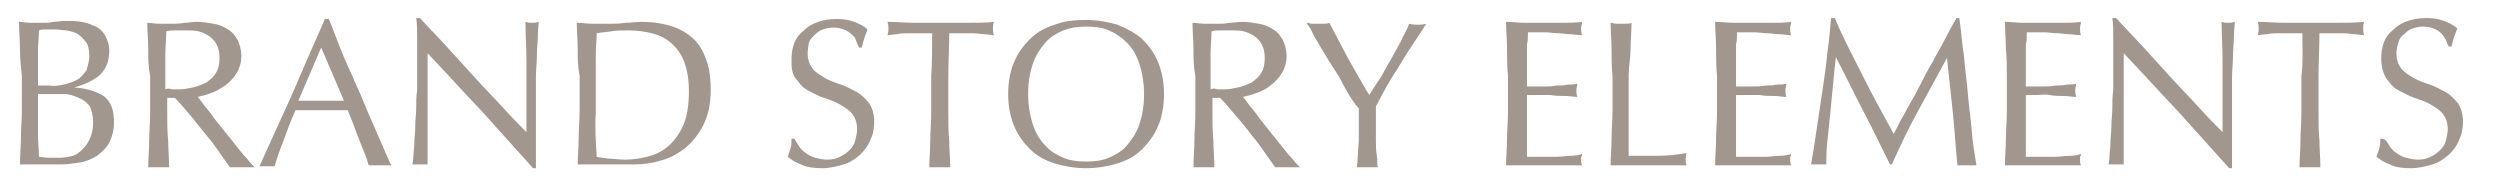 <?xml version="1.0" encoding="utf-8"?>
<!-- Generator: Adobe Illustrator 22.0.1, SVG Export Plug-In . SVG Version: 6.00 Build 0)  -->
<svg version="1.1" id="Layer_1" xmlns="http://www.w3.org/2000/svg" xmlns:xlink="http://www.w3.org/1999/xlink" x="0px" y="0px"
	 viewBox="0 0 263.1 20.3" style="enable-background:new 0 0 263.1 20.3;" xml:space="preserve">
<style type="text/css">
	.st0{fill:#A2978F;}
</style>
<g>
	<path class="st0" d="M2.1,5.1C2.1,4.2,2,3.3,2,2.3c0.4,0,0.8,0.1,1.2,0.1c0.4,0,0.8,0,1.2,0c0.4,0,0.8,0,1.2-0.1
		c0.4,0,0.8-0.1,1.2-0.1c0.6,0,1.2,0,1.8,0.1s1,0.3,1.5,0.5c0.4,0.2,0.8,0.6,1,1c0.2,0.4,0.4,0.9,0.4,1.5c0,1.1-0.3,1.9-1,2.6
		c-0.7,0.6-1.6,1-2.7,1.3v0c1.3,0.1,2.3,0.4,3.1,0.9c0.8,0.6,1.1,1.5,1.1,2.8c0,0.8-0.2,1.5-0.5,2.1c-0.3,0.6-0.8,1-1.3,1.4
		c-0.5,0.3-1.1,0.6-1.8,0.7c-0.7,0.1-1.3,0.2-1.9,0.2c-0.4,0-0.7,0-1.1,0c-0.4,0-0.7,0-1.1,0c-0.4,0-0.7,0-1.1,0s-0.7,0-1.1,0
		c0-0.9,0.1-1.9,0.1-2.8c0-0.9,0.1-1.9,0.1-2.8V8C2.2,7,2.1,6.1,2.1,5.1z M6.7,8.9c0.5-0.1,1-0.3,1.4-0.5c0.4-0.2,0.7-0.6,1-1
		C9.2,7,9.4,6.5,9.4,5.9c0-0.6-0.1-1.1-0.3-1.4C8.8,4.1,8.5,3.8,8.2,3.6C7.9,3.4,7.5,3.3,7,3.2C6.6,3.2,6.2,3.1,5.8,3.1
		c-0.4,0-0.7,0-1,0c-0.3,0-0.5,0-0.7,0.1C4.1,3.9,4,4.6,4,5.3s0,1.4,0,2.1v1.6h1.2C5.7,9.1,6.2,9,6.7,8.9z M4,14.3
		c0,0.7,0.1,1.5,0.1,2.2c0.3,0,0.6,0.1,1,0.1c0.4,0,0.8,0,1.2,0c0.5,0,0.9-0.1,1.4-0.2C8,16.3,8.4,16,8.7,15.7
		c0.3-0.3,0.6-0.7,0.8-1.2s0.3-1,0.3-1.6c0-0.6-0.1-1.1-0.3-1.6c-0.2-0.4-0.6-0.7-1-0.9c-0.4-0.2-0.9-0.4-1.5-0.5
		C6.4,9.9,5.7,9.9,5,9.9H4v2.2C4,12.9,4,13.6,4,14.3z"/>
	<path class="st0" d="M15.6,5.2c0-0.9-0.1-1.9-0.1-2.8c0.4,0,0.8,0.1,1.3,0.1c0.4,0,0.8,0,1.3,0c0.4,0,0.8,0,1.3-0.1
		c0.4,0,0.8-0.1,1.3-0.1c0.6,0,1.2,0.1,1.8,0.2s1,0.3,1.5,0.6s0.7,0.6,1,1.1c0.2,0.4,0.4,1,0.4,1.7c0,0.7-0.2,1.3-0.5,1.8
		s-0.7,0.9-1.2,1.3c-0.5,0.3-0.9,0.6-1.5,0.8c-0.5,0.2-1,0.3-1.4,0.4c0.2,0.2,0.4,0.5,0.7,0.9c0.3,0.4,0.7,0.8,1,1.3
		c0.4,0.5,0.8,1,1.2,1.5c0.4,0.5,0.8,1,1.2,1.5c0.4,0.5,0.7,0.9,1.1,1.3c0.3,0.4,0.6,0.7,0.8,0.9c-0.2,0-0.4,0-0.7,0
		c-0.2,0-0.4,0-0.7,0c-0.2,0-0.4,0-0.6,0s-0.4,0-0.6,0c-0.2-0.3-0.6-0.8-1-1.4s-0.9-1.3-1.5-2s-1.1-1.4-1.7-2.1s-1.1-1.3-1.6-1.8
		h-0.8v1.6c0,1,0,1.9,0.1,2.9c0,0.9,0.1,1.9,0.1,2.8c-0.3,0-0.7,0-1.1,0c-0.4,0-0.7,0-1.1,0c0-0.9,0.1-1.8,0.1-2.8
		c0-0.9,0.1-1.9,0.1-2.9V8C15.6,7,15.6,6.1,15.6,5.2z M18.1,9.4c0.2,0,0.5,0,0.8,0c0.5,0,0.9-0.1,1.4-0.2s0.9-0.3,1.4-0.5
		c0.4-0.3,0.8-0.6,1-1c0.3-0.4,0.4-1,0.4-1.6c0-0.6-0.1-1-0.3-1.4c-0.2-0.4-0.5-0.7-0.8-0.9c-0.3-0.2-0.7-0.4-1.1-0.5
		c-0.4-0.1-0.8-0.1-1.2-0.1c-0.5,0-0.9,0-1.3,0c-0.3,0-0.6,0-0.9,0.1c0,0.8-0.1,1.6-0.1,2.4s0,1.6,0,2.4v1.3
		C17.6,9.3,17.8,9.3,18.1,9.4z"/>
	<path class="st0" d="M41.2,17.4c-0.2,0-0.4,0-0.6,0s-0.4,0-0.6,0s-0.4,0-0.6,0s-0.4,0-0.6,0c-0.1-0.3-0.2-0.7-0.4-1.2
		s-0.4-1-0.6-1.5s-0.4-1-0.6-1.6c-0.2-0.5-0.4-1-0.6-1.5c-0.5,0-0.9,0-1.4,0c-0.5,0-1,0-1.5,0c-0.5,0-0.9,0-1.3,0
		c-0.4,0-0.9,0-1.3,0c-0.5,1.1-0.9,2.2-1.3,3.3c-0.4,1-0.7,1.9-0.9,2.6c-0.3,0-0.5,0-0.8,0c-0.3,0-0.6,0-0.8,0
		c1.2-2.6,2.3-5.1,3.5-7.7C31.9,7.2,33,4.7,34.2,2h0.4c0.4,0.9,0.7,1.8,1.1,2.8c0.4,1,0.8,2,1.3,3c0.4,1,0.9,2,1.3,3
		c0.4,1,0.8,1.9,1.2,2.8s0.7,1.6,1,2.3C40.8,16.6,41,17.1,41.2,17.4z M31.4,10.6c0.4,0,0.8,0,1.2,0c0.4,0,0.8,0,1.2,0
		c0.4,0,0.8,0,1.2,0c0.4,0,0.8,0,1.2,0L33.8,5L31.4,10.6z"/>
	<path class="st0" d="M50.7,11.7c-1.9-2-3.8-4.1-5.7-6.1c0,0.4,0,1,0,1.6s0,1.6,0,2.8c0,0.3,0,0.7,0,1.1c0,0.5,0,0.9,0,1.4
		c0,0.5,0,1,0,1.5s0,1,0,1.4c0,0.4,0,0.8,0,1.2s0,0.6,0,0.7c-0.2,0-0.5,0-0.8,0c-0.3,0-0.6,0-0.8,0c0-0.1,0.1-0.4,0.1-0.8
		c0-0.4,0.1-0.9,0.1-1.4c0-0.5,0.1-1.1,0.1-1.8c0-0.6,0.1-1.3,0.1-1.9c0-0.6,0-1.3,0.1-1.9c0-0.6,0-1.2,0-1.7c0-1.4,0-2.6,0-3.6
		c0-1,0-1.8-0.1-2.3h0.4c0.9,1,1.9,2,2.9,3.1s2,2.2,3,3.3s2,2.1,2.9,3.1c0.9,1,1.7,1.8,2.4,2.5v-3c0-1.5,0-3,0-4.5
		c0-1.5-0.1-2.8-0.1-4.1c0.3,0.1,0.5,0.1,0.7,0.1c0.2,0,0.4,0,0.7-0.1c0,0.3-0.1,0.8-0.1,1.5c0,0.6-0.1,1.3-0.1,2.1
		c0,0.7-0.1,1.5-0.1,2.2c0,0.7,0,1.3,0,1.7c0,0.4,0,0.8,0,1.3c0,0.5,0,1,0,1.6c0,0.5,0,1.1,0,1.6c0,0.5,0,1.1,0,1.5s0,0.9,0,1.2
		c0,0.3,0,0.6,0,0.7h-0.3C54.4,15.8,52.6,13.8,50.7,11.7z"/>
	<path class="st0" d="M60.8,5.2c0-0.9-0.1-1.9-0.1-2.8c0.6,0,1.1,0.1,1.7,0.1c0.6,0,1.1,0,1.7,0s1.1,0,1.7-0.1
		c0.5,0,1.1-0.1,1.7-0.1c1.3,0,2.4,0.2,3.3,0.5c0.9,0.3,1.7,0.8,2.3,1.4c0.6,0.6,1,1.4,1.3,2.3s0.4,1.9,0.4,3c0,1.5-0.3,2.7-0.8,3.7
		c-0.5,1-1.2,1.8-1.9,2.4c-0.8,0.6-1.7,1.1-2.6,1.3c-0.9,0.3-1.9,0.4-2.7,0.4c-0.5,0-1,0-1.5,0c-0.5,0-1,0-1.5,0c-0.5,0-1,0-1.5,0
		s-1,0-1.5,0c0-0.9,0.1-1.8,0.1-2.8c0-0.9,0.1-1.9,0.1-2.9V8C60.8,7,60.8,6.1,60.8,5.2z M62.8,16.5c0.3,0.1,0.7,0.1,1.3,0.2
		c0.5,0,1.1,0.1,1.6,0.1c0.8,0,1.6-0.1,2.4-0.3c0.8-0.2,1.5-0.5,2.2-1.1c0.6-0.5,1.2-1.3,1.6-2.2c0.4-0.9,0.6-2.1,0.6-3.6
		c0-1.3-0.2-2.3-0.5-3.1S71.2,5,70.6,4.5s-1.2-0.8-2-1c-0.8-0.2-1.6-0.3-2.5-0.3c-0.7,0-1.3,0-1.8,0.1s-1.1,0.1-1.5,0.2
		c0,0.7-0.1,1.4-0.1,2.2c0,0.8,0,1.6,0,2.3v3.8C62.6,13.4,62.7,14.9,62.8,16.5z"/>
	<path class="st0" d="M84.1,15.4c0.2,0.3,0.4,0.5,0.7,0.7c0.3,0.2,0.6,0.4,1,0.5c0.4,0.1,0.8,0.2,1.3,0.2c0.5,0,0.9-0.1,1.3-0.3
		c0.4-0.2,0.7-0.4,1-0.7c0.3-0.3,0.5-0.6,0.6-1c0.1-0.4,0.2-0.8,0.2-1.2c0-0.7-0.2-1.2-0.5-1.6c-0.3-0.4-0.8-0.7-1.3-1
		c-0.5-0.3-1.1-0.5-1.7-0.7s-1.1-0.5-1.7-0.8s-0.9-0.8-1.3-1.3S83.3,7,83.3,6.2c0-0.6,0.1-1.2,0.3-1.7c0.2-0.5,0.5-0.9,1-1.3
		c0.4-0.4,0.9-0.7,1.5-0.9c0.6-0.2,1.2-0.3,2-0.3c0.7,0,1.3,0.1,1.8,0.3c0.5,0.2,1,0.4,1.4,0.8c-0.1,0.3-0.2,0.5-0.3,0.8
		c-0.1,0.3-0.2,0.6-0.3,1.1h-0.3c-0.1-0.2-0.2-0.4-0.3-0.7C90,4,89.9,3.8,89.6,3.6c-0.2-0.2-0.5-0.4-0.8-0.5
		c-0.3-0.1-0.6-0.2-1.1-0.2c-0.4,0-0.8,0.1-1.1,0.2s-0.6,0.3-0.9,0.6s-0.5,0.5-0.6,0.9C85.1,4.8,85,5.2,85,5.6
		c0,0.7,0.2,1.2,0.5,1.6c0.3,0.4,0.8,0.7,1.3,1s1.1,0.5,1.7,0.7s1.1,0.5,1.7,0.8c0.5,0.3,0.9,0.7,1.3,1.2c0.3,0.5,0.5,1.1,0.5,1.9
		c0,0.7-0.1,1.3-0.4,1.9c-0.2,0.6-0.6,1.1-1.1,1.6c-0.5,0.4-1,0.8-1.7,1c-0.7,0.2-1.4,0.4-2.3,0.4c-0.9,0-1.6-0.1-2.2-0.4
		c-0.6-0.2-1-0.5-1.4-0.8c0.1-0.3,0.2-0.6,0.3-0.9c0.1-0.3,0.1-0.6,0.1-1h0.3C83.7,14.8,83.9,15.1,84.1,15.4z"/>
	<path class="st0" d="M98.1,3.5c-0.4,0-0.8,0-1.2,0c-0.4,0-0.8,0-1.3,0c-0.4,0-0.8,0-1.2,0.1c-0.4,0-0.7,0.1-1,0.1
		c0.1-0.3,0.1-0.5,0.1-0.7c0-0.2,0-0.4-0.1-0.7c1,0,1.9,0.1,2.8,0.1c0.9,0,1.9,0,2.8,0s1.9,0,2.8,0c0.9,0,1.9,0,2.8-0.1
		c-0.1,0.3-0.1,0.5-0.1,0.7c0,0.2,0,0.4,0.1,0.7c-0.3,0-0.7-0.1-1-0.1s-0.8-0.1-1.2-0.1c-0.4,0-0.8,0-1.3,0c-0.4,0-0.8,0-1.2,0
		c0,1.5-0.1,3-0.1,4.6v3.8c0,1,0,1.9,0.1,2.9c0,0.9,0.1,1.9,0.1,2.8c-0.3,0-0.7,0-1.1,0c-0.4,0-0.7,0-1.1,0c0-0.9,0.1-1.8,0.1-2.8
		c0-0.9,0.1-1.9,0.1-2.9V8C98.1,6.5,98.1,5,98.1,3.5z"/>
	<path class="st0" d="M106.7,6.6c0.4-1,1-1.8,1.7-2.5c0.7-0.7,1.6-1.2,2.6-1.5c1-0.4,2.1-0.5,3.3-0.5c1.2,0,2.3,0.2,3.3,0.5
		c1,0.4,1.9,0.9,2.6,1.5c0.7,0.7,1.3,1.5,1.7,2.5c0.4,1,0.6,2.1,0.6,3.3c0,1.2-0.2,2.4-0.6,3.3c-0.4,1-1,1.8-1.7,2.5
		c-0.7,0.7-1.6,1.2-2.6,1.5s-2.1,0.5-3.3,0.5c-1.2,0-2.3-0.2-3.3-0.5s-1.9-0.8-2.6-1.5c-0.7-0.7-1.3-1.5-1.7-2.5
		c-0.4-1-0.6-2.1-0.6-3.3C106.1,8.7,106.3,7.5,106.7,6.6z M119.9,6.7c-0.3-0.9-0.7-1.6-1.3-2.2s-1.2-1-1.9-1.3
		c-0.7-0.3-1.5-0.4-2.4-0.4c-0.9,0-1.6,0.1-2.4,0.4c-0.7,0.3-1.4,0.7-1.9,1.3s-1,1.3-1.3,2.2s-0.5,1.9-0.5,3.2
		c0,1.2,0.2,2.3,0.5,3.2c0.3,0.9,0.7,1.6,1.3,2.2c0.5,0.6,1.2,1,1.9,1.3c0.7,0.3,1.5,0.4,2.4,0.4c0.9,0,1.7-0.1,2.4-0.4
		c0.7-0.3,1.4-0.7,1.9-1.3c0.5-0.6,1-1.3,1.3-2.2c0.3-0.9,0.5-1.9,0.5-3.2C120.4,8.7,120.2,7.6,119.9,6.7z"/>
	<path class="st0" d="M125.6,5.2c0-0.9-0.1-1.9-0.1-2.8c0.4,0,0.8,0.1,1.3,0.1c0.4,0,0.8,0,1.3,0c0.4,0,0.8,0,1.3-0.1
		c0.4,0,0.8-0.1,1.3-0.1c0.6,0,1.2,0.1,1.8,0.2c0.6,0.1,1,0.3,1.5,0.6s0.7,0.6,1,1.1c0.2,0.4,0.4,1,0.4,1.7c0,0.7-0.2,1.3-0.5,1.8
		c-0.3,0.5-0.7,0.9-1.2,1.3s-0.9,0.6-1.5,0.8c-0.5,0.2-1,0.3-1.4,0.4c0.2,0.2,0.4,0.5,0.7,0.9c0.3,0.4,0.7,0.8,1,1.3
		c0.4,0.5,0.8,1,1.2,1.5s0.8,1,1.2,1.5s0.7,0.9,1.1,1.3c0.3,0.4,0.6,0.7,0.8,0.9c-0.2,0-0.4,0-0.7,0s-0.4,0-0.7,0
		c-0.2,0-0.4,0-0.6,0c-0.2,0-0.4,0-0.6,0c-0.2-0.3-0.6-0.8-1-1.4s-0.9-1.3-1.5-2c-0.5-0.7-1.1-1.4-1.7-2.1s-1.1-1.3-1.6-1.8h-0.8
		v1.6c0,1,0,1.9,0.1,2.9c0,0.9,0.1,1.9,0.1,2.8c-0.3,0-0.7,0-1.1,0c-0.4,0-0.7,0-1.1,0c0-0.9,0.1-1.8,0.1-2.8c0-0.9,0.1-1.9,0.1-2.9
		V8C125.6,7,125.6,6.1,125.6,5.2z M128.1,9.4c0.2,0,0.5,0,0.8,0c0.5,0,0.9-0.1,1.4-0.2s0.9-0.3,1.4-0.5c0.4-0.3,0.8-0.6,1-1
		c0.3-0.4,0.4-1,0.4-1.6c0-0.6-0.1-1-0.3-1.4s-0.5-0.7-0.8-0.9c-0.3-0.2-0.7-0.4-1.1-0.5c-0.4-0.1-0.8-0.1-1.2-0.1
		c-0.5,0-0.9,0-1.3,0c-0.3,0-0.6,0-0.9,0.1c0,0.8-0.1,1.6-0.1,2.4s0,1.6,0,2.4v1.3C127.6,9.3,127.9,9.3,128.1,9.4z"/>
	<path class="st0" d="M142.1,10.2c-0.3-0.5-0.6-1-0.9-1.6c-0.3-0.6-0.7-1.2-1.1-1.8c-0.4-0.6-0.7-1.2-1.1-1.8
		c-0.3-0.6-0.7-1.1-0.9-1.6s-0.5-0.8-0.6-1c0.2,0,0.4,0.1,0.6,0.1c0.2,0,0.4,0,0.6,0c0.2,0,0.4,0,0.6,0c0.2,0,0.4,0,0.6-0.1
		c0.7,1.3,1.3,2.5,2,3.8c0.7,1.2,1.4,2.5,2.2,3.8c0.3-0.5,0.7-1.1,1.1-1.7c0.4-0.6,0.7-1.3,1.1-1.9c0.4-0.7,0.7-1.3,1.1-2
		c0.3-0.7,0.7-1.3,0.9-1.9c0.4,0.1,0.7,0.1,0.9,0.1s0.5,0,0.9-0.1c-0.7,1.1-1.3,2-1.9,2.9c-0.6,0.9-1,1.7-1.5,2.4
		c-0.4,0.7-0.8,1.3-1.1,1.9c-0.3,0.6-0.6,1.1-0.8,1.5c0,0.5,0,1.1,0,1.7c0,0.6,0,1.2,0,1.8c0,0.6,0,1.1,0.1,1.7s0,0.9,0.1,1.2
		c-0.3,0-0.7,0-1.1,0c-0.4,0-0.7,0-1.1,0c0.1-0.8,0.1-1.7,0.2-2.8c0-1.1,0-2.2,0-3.4C142.6,11,142.4,10.6,142.1,10.2z"/>
	<path class="st0" d="M158.6,5.1c0-0.9-0.1-1.9-0.1-2.8c0.7,0,1.3,0.1,2,0.1c0.7,0,1.3,0,2,0s1.3,0,2,0c0.6,0,1.3,0,2-0.1
		c0,0.2-0.1,0.4-0.1,0.7s0,0.4,0.1,0.7c-0.5,0-0.9-0.1-1.3-0.1s-0.8-0.1-1.2-0.1c-0.4,0-0.9-0.1-1.4-0.1c-0.5,0-1.1,0-1.8,0
		c0,0.5,0,0.9-0.1,1.3c0,0.4,0,0.9,0,1.5c0,0.6,0,1.1,0,1.7c0,0.5,0,1,0,1.2c0.6,0,1.2,0,1.7,0c0.5,0,1,0,1.4-0.1
		c0.4,0,0.8,0,1.2-0.1c0.4,0,0.7,0,1-0.1c0,0.2-0.1,0.4-0.1,0.7c0,0.2,0,0.4,0.1,0.7c-0.4,0-0.8-0.1-1.3-0.1s-1,0-1.5-0.1
		c-0.5,0-1,0-1.4,0c-0.4,0-0.8,0-1.1,0c0,0.1,0,0.3,0,0.4c0,0.2,0,0.3,0,0.6v0.9v1.3c0,0.8,0,1.5,0,2.1c0,0.5,0,1,0,1.2
		c0.5,0,1,0,1.5,0c0.6,0,1.1,0,1.6,0c0.5,0,1-0.1,1.5-0.1c0.5,0,0.9-0.1,1.2-0.2c0,0.1,0,0.2-0.1,0.3c0,0.1,0,0.2,0,0.3
		c0,0.2,0,0.4,0.1,0.6c-0.7,0-1.3,0-2,0s-1.3,0-2,0s-1.3,0-2,0s-1.3,0-2,0c0-0.9,0.1-1.9,0.1-2.8s0.1-1.9,0.1-2.8V8
		C158.6,7,158.6,6.1,158.6,5.1z"/>
	<path class="st0" d="M169.6,5.2c0-0.9-0.1-1.9-0.1-2.8c0.2,0,0.4,0.1,0.6,0.1c0.2,0,0.4,0,0.5,0s0.4,0,0.5,0c0.2,0,0.4,0,0.6-0.1
		c0,1-0.1,1.9-0.1,2.8S171.4,7,171.4,8c0,1.8,0,3.5,0,4.8c0,1.4,0,2.6,0,3.6c1,0,2,0,3,0c1,0,2-0.1,3.1-0.3
		c-0.1,0.3-0.1,0.5-0.1,0.7c0,0.2,0,0.4,0.1,0.6c-0.7,0-1.3,0-2,0s-1.3,0-2,0c-0.7,0-1.4,0-2,0s-1.3,0-2,0c0-0.9,0.1-1.8,0.1-2.8
		s0.1-1.9,0.1-2.9V8C169.6,7,169.6,6.1,169.6,5.2z"/>
	<path class="st0" d="M180.6,5.1c0-0.9-0.1-1.9-0.1-2.8c0.7,0,1.3,0.1,2,0.1c0.7,0,1.3,0,2,0s1.3,0,2,0c0.6,0,1.3,0,2-0.1
		c0,0.2-0.1,0.4-0.1,0.7s0,0.4,0.1,0.7c-0.5,0-0.9-0.1-1.3-0.1s-0.8-0.1-1.2-0.1c-0.4,0-0.9-0.1-1.4-0.1c-0.5,0-1.1,0-1.8,0
		c0,0.5,0,0.9-0.1,1.3c0,0.4,0,0.9,0,1.5c0,0.6,0,1.1,0,1.7c0,0.5,0,1,0,1.2c0.6,0,1.2,0,1.7,0c0.5,0,1,0,1.4-0.1
		c0.4,0,0.8,0,1.2-0.1c0.4,0,0.7,0,1-0.1c0,0.2-0.1,0.4-0.1,0.7c0,0.2,0,0.4,0.1,0.7c-0.4,0-0.8-0.1-1.3-0.1s-1,0-1.5-0.1
		c-0.5,0-1,0-1.4,0c-0.4,0-0.8,0-1.1,0c0,0.1,0,0.3,0,0.4c0,0.2,0,0.3,0,0.6v0.9v1.3c0,0.8,0,1.5,0,2.1c0,0.5,0,1,0,1.2
		c0.5,0,1,0,1.5,0c0.6,0,1.1,0,1.6,0c0.5,0,1-0.1,1.5-0.1c0.5,0,0.9-0.1,1.2-0.2c0,0.1,0,0.2-0.1,0.3c0,0.1,0,0.2,0,0.3
		c0,0.2,0,0.4,0.1,0.6c-0.7,0-1.3,0-2,0s-1.3,0-2,0s-1.3,0-2,0s-1.3,0-2,0c0-0.9,0.1-1.9,0.1-2.8s0.1-1.9,0.1-2.8V8
		C180.6,7,180.6,6.1,180.6,5.1z"/>
	<path class="st0" d="M196.1,8.1c1,2,2.1,4,3.2,6c0.1-0.3,0.4-0.7,0.6-1.2c0.3-0.5,0.6-1.1,1-1.8s0.8-1.4,1.2-2.2
		c0.4-0.8,0.8-1.6,1.3-2.4c0.4-0.8,0.9-1.6,1.3-2.4s0.8-1.5,1.2-2.2h0.3c0.2,1.4,0.3,2.8,0.5,4.1c0.1,1.3,0.3,2.6,0.4,3.9
		c0.1,1.3,0.3,2.5,0.4,3.8s0.3,2.5,0.5,3.7c-0.2,0-0.3,0-0.5,0c-0.2,0-0.3,0-0.5,0s-0.3,0-0.5,0s-0.3,0-0.5,0
		c-0.2-2-0.3-3.8-0.5-5.7c-0.2-1.8-0.4-3.7-0.6-5.6h0c-1,1.8-2,3.7-3,5.5c-1,1.8-1.9,3.7-2.8,5.7h-0.2c-0.9-1.8-1.8-3.7-2.8-5.6
		s-1.9-3.8-2.9-5.7h0c-0.1,0.9-0.2,1.9-0.3,3c-0.1,1.1-0.2,2.1-0.3,3.1c-0.1,1-0.2,2-0.3,2.9c-0.1,0.9-0.1,1.7-0.1,2.3
		c-0.2,0-0.5,0-0.8,0s-0.5,0-0.8,0c0.2-1.2,0.4-2.4,0.6-3.8c0.2-1.3,0.4-2.6,0.6-4c0.2-1.3,0.4-2.7,0.5-3.9c0.2-1.3,0.3-2.5,0.4-3.7
		h0.4C194,4.1,195.1,6.1,196.1,8.1z"/>
	<path class="st0" d="M211.1,5.1c0-0.9-0.1-1.9-0.1-2.8c0.7,0,1.3,0.1,2,0.1c0.7,0,1.3,0,2,0s1.3,0,2,0c0.6,0,1.3,0,2-0.1
		c0,0.2-0.1,0.4-0.1,0.7s0,0.4,0.1,0.7c-0.5,0-0.9-0.1-1.3-0.1c-0.4,0-0.8-0.1-1.2-0.1c-0.4,0-0.9-0.1-1.4-0.1c-0.5,0-1.1,0-1.8,0
		c0,0.5,0,0.9-0.1,1.3c0,0.4,0,0.9,0,1.5c0,0.6,0,1.1,0,1.7c0,0.5,0,1,0,1.2c0.6,0,1.2,0,1.7,0c0.5,0,1,0,1.4-0.1
		c0.4,0,0.8,0,1.2-0.1c0.4,0,0.7,0,1-0.1c0,0.2-0.1,0.4-0.1,0.7c0,0.2,0,0.4,0.1,0.7c-0.4,0-0.8-0.1-1.3-0.1s-1,0-1.5-0.1
		s-1,0-1.4,0c-0.4,0-0.8,0-1.1,0c0,0.1,0,0.3,0,0.4c0,0.2,0,0.3,0,0.6v0.9v1.3c0,0.8,0,1.5,0,2.1c0,0.5,0,1,0,1.2c0.5,0,1,0,1.5,0
		c0.6,0,1.1,0,1.6,0c0.5,0,1-0.1,1.5-0.1c0.5,0,0.9-0.1,1.2-0.2c0,0.1,0,0.2-0.1,0.3c0,0.1,0,0.2,0,0.3c0,0.2,0,0.4,0.1,0.6
		c-0.7,0-1.3,0-2,0s-1.3,0-2,0c-0.7,0-1.3,0-2,0c-0.7,0-1.3,0-2,0c0-0.9,0.1-1.9,0.1-2.8c0-0.9,0.1-1.9,0.1-2.8V8
		C211.2,7,211.2,6.1,211.1,5.1z"/>
	<path class="st0" d="M229.2,11.7c-1.9-2-3.8-4.1-5.7-6.1c0,0.4,0,1,0,1.6c0,0.7,0,1.6,0,2.8c0,0.3,0,0.7,0,1.1c0,0.5,0,0.9,0,1.4
		c0,0.5,0,1,0,1.5c0,0.5,0,1,0,1.4c0,0.4,0,0.8,0,1.2c0,0.3,0,0.6,0,0.7c-0.2,0-0.5,0-0.8,0c-0.3,0-0.6,0-0.8,0
		c0-0.1,0.1-0.4,0.1-0.8c0-0.4,0.1-0.9,0.1-1.4c0-0.5,0.1-1.1,0.1-1.8c0-0.6,0.1-1.3,0.1-1.9c0-0.6,0-1.3,0.1-1.9c0-0.6,0-1.2,0-1.7
		c0-1.4,0-2.6,0-3.6c0-1,0-1.8-0.1-2.3h0.4c0.9,1,1.9,2,2.9,3.1s2,2.2,3,3.3c1,1.1,2,2.1,2.9,3.1c0.9,1,1.7,1.8,2.4,2.5v-3
		c0-1.5,0-3,0-4.5c0-1.5-0.1-2.8-0.1-4.1c0.3,0.1,0.5,0.1,0.7,0.1c0.2,0,0.4,0,0.7-0.1c0,0.3-0.1,0.8-0.1,1.5c0,0.6-0.1,1.3-0.1,2.1
		c0,0.7-0.1,1.5-0.1,2.2c0,0.7,0,1.3,0,1.7c0,0.4,0,0.8,0,1.3c0,0.5,0,1,0,1.6c0,0.5,0,1.1,0,1.6s0,1.1,0,1.5s0,0.9,0,1.2
		c0,0.3,0,0.6,0,0.7h-0.3C232.9,15.8,231.1,13.8,229.2,11.7z"/>
	<path class="st0" d="M242.3,3.5c-0.4,0-0.8,0-1.2,0c-0.4,0-0.8,0-1.3,0c-0.4,0-0.8,0-1.2,0.1c-0.4,0-0.7,0.1-1,0.1
		c0.1-0.3,0.1-0.5,0.1-0.7c0-0.2,0-0.4-0.1-0.7c1,0,1.9,0.1,2.8,0.1c0.9,0,1.9,0,2.8,0c1,0,1.9,0,2.8,0c0.9,0,1.9,0,2.8-0.1
		c-0.1,0.3-0.1,0.5-0.1,0.7c0,0.2,0,0.4,0.1,0.7c-0.3,0-0.7-0.1-1-0.1s-0.8-0.1-1.2-0.1c-0.4,0-0.8,0-1.3,0c-0.4,0-0.8,0-1.2,0
		c0,1.5-0.1,3-0.1,4.6v3.8c0,1,0,1.9,0.1,2.9c0,0.9,0.1,1.9,0.1,2.8c-0.3,0-0.7,0-1.1,0c-0.4,0-0.7,0-1.1,0c0-0.9,0.1-1.8,0.1-2.8
		c0-0.9,0.1-1.9,0.1-2.9V8C242.4,6.5,242.3,5,242.3,3.5z"/>
	<path class="st0" d="M251.5,15.4c0.2,0.3,0.4,0.5,0.7,0.7c0.3,0.2,0.6,0.4,1,0.5c0.4,0.1,0.8,0.2,1.3,0.2c0.5,0,0.9-0.1,1.3-0.3
		c0.4-0.2,0.7-0.4,1-0.7s0.5-0.6,0.6-1s0.2-0.8,0.2-1.2c0-0.7-0.2-1.2-0.5-1.6c-0.3-0.4-0.8-0.7-1.3-1c-0.5-0.3-1.1-0.5-1.7-0.7
		s-1.1-0.5-1.7-0.8s-0.9-0.8-1.3-1.3c-0.3-0.5-0.5-1.2-0.5-2.1c0-0.6,0.1-1.2,0.3-1.7c0.2-0.5,0.5-0.9,1-1.3
		c0.4-0.4,0.9-0.7,1.5-0.9s1.2-0.3,2-0.3c0.7,0,1.3,0.1,1.8,0.3c0.5,0.2,1,0.4,1.4,0.8c-0.1,0.3-0.2,0.5-0.3,0.8
		c-0.1,0.3-0.2,0.6-0.3,1.1h-0.3c-0.1-0.2-0.2-0.4-0.3-0.7c-0.1-0.2-0.3-0.5-0.5-0.7c-0.2-0.2-0.5-0.4-0.8-0.5s-0.6-0.2-1.1-0.2
		s-0.8,0.1-1.1,0.2c-0.3,0.1-0.6,0.3-0.9,0.6c-0.3,0.2-0.5,0.5-0.6,0.9c-0.1,0.3-0.2,0.7-0.2,1.1c0,0.7,0.2,1.2,0.5,1.6
		c0.3,0.4,0.8,0.7,1.3,1s1.1,0.5,1.7,0.7s1.1,0.5,1.7,0.8c0.5,0.3,0.9,0.7,1.3,1.2c0.3,0.5,0.5,1.1,0.5,1.9c0,0.7-0.1,1.3-0.4,1.9
		c-0.2,0.6-0.6,1.1-1.1,1.6c-0.5,0.4-1,0.8-1.7,1c-0.7,0.2-1.4,0.4-2.3,0.4c-0.9,0-1.6-0.1-2.2-0.4c-0.6-0.2-1-0.5-1.4-0.8
		c0.1-0.3,0.2-0.6,0.3-0.9c0.1-0.3,0.1-0.6,0.1-1h0.3C251.2,14.8,251.3,15.1,251.5,15.4z"/>
</g>
</svg>
